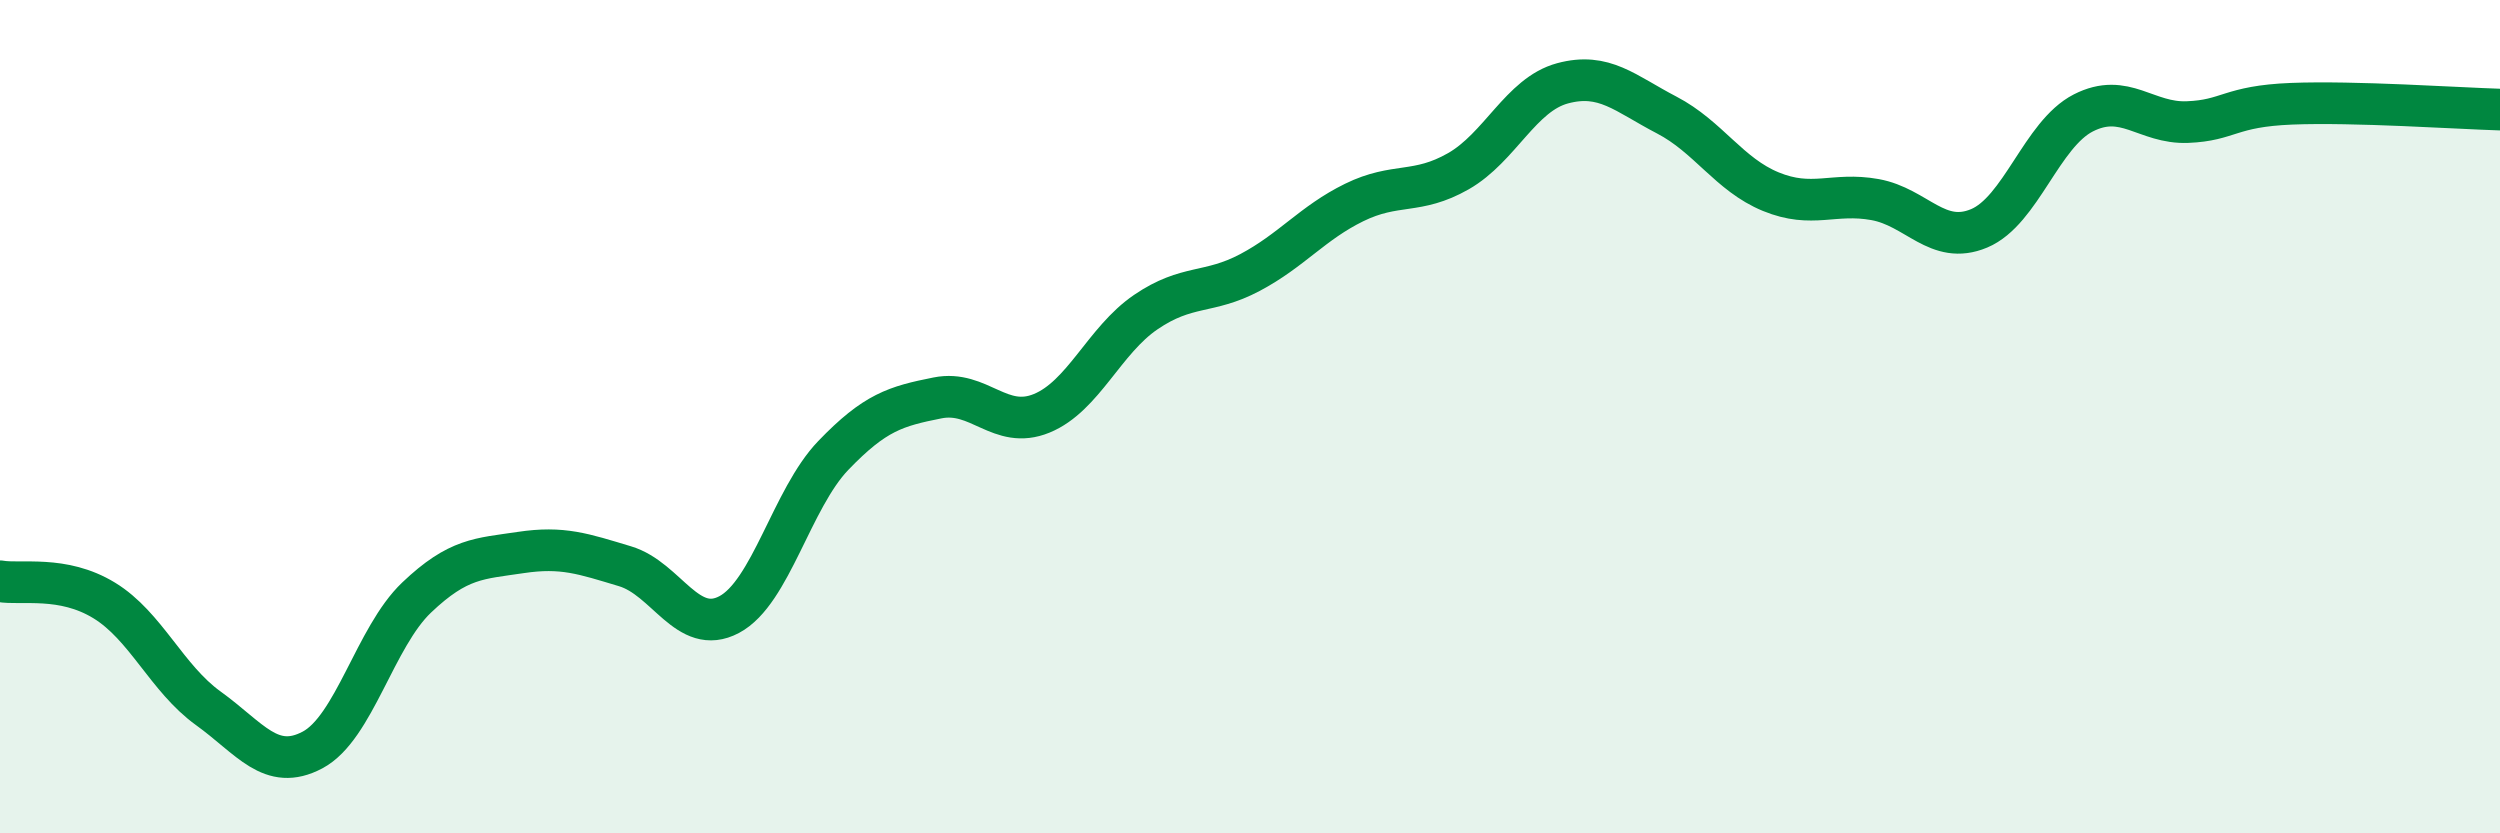 
    <svg width="60" height="20" viewBox="0 0 60 20" xmlns="http://www.w3.org/2000/svg">
      <path
        d="M 0,13.95 C 0.5,14.04 1.5,13.8 2.5,14.41 C 3.5,15.02 4,16.28 5,17 C 6,17.72 6.5,18.53 7.5,18 C 8.5,17.47 9,15.29 10,14.34 C 11,13.39 11.5,13.41 12.5,13.26 C 13.5,13.11 14,13.29 15,13.59 C 16,13.89 16.5,15.28 17.5,14.75 C 18.5,14.22 19,11.97 20,10.93 C 21,9.89 21.5,9.75 22.5,9.55 C 23.5,9.35 24,10.33 25,9.92 C 26,9.51 26.5,8.17 27.5,7.49 C 28.5,6.81 29,7.07 30,6.54 C 31,6.01 31.5,5.35 32.5,4.86 C 33.5,4.37 34,4.68 35,4.11 C 36,3.54 36.5,2.27 37.5,2 C 38.5,1.73 39,2.24 40,2.76 C 41,3.28 41.5,4.19 42.5,4.6 C 43.5,5.01 44,4.61 45,4.79 C 46,4.97 46.5,5.9 47.5,5.48 C 48.5,5.06 49,3.22 50,2.71 C 51,2.2 51.5,2.97 52.5,2.93 C 53.5,2.89 53.5,2.55 55,2.49 C 56.5,2.43 59,2.6 60,2.63L60 20L0 20Z"
        fill="#008740"
        opacity="0.1"
        stroke-linecap="round"
        stroke-linejoin="round"
      />
      <path
        d="M 0,13.95 C 0.5,14.04 1.5,13.8 2.5,14.41 C 3.5,15.02 4,16.28 5,17 C 6,17.72 6.5,18.53 7.5,18 C 8.5,17.47 9,15.29 10,14.34 C 11,13.39 11.5,13.41 12.5,13.26 C 13.5,13.11 14,13.29 15,13.59 C 16,13.89 16.5,15.28 17.5,14.75 C 18.5,14.22 19,11.97 20,10.93 C 21,9.89 21.5,9.75 22.5,9.55 C 23.5,9.35 24,10.33 25,9.92 C 26,9.51 26.5,8.17 27.5,7.49 C 28.5,6.81 29,7.07 30,6.54 C 31,6.01 31.5,5.35 32.5,4.86 C 33.5,4.37 34,4.68 35,4.11 C 36,3.54 36.5,2.27 37.5,2 C 38.5,1.73 39,2.24 40,2.76 C 41,3.28 41.5,4.19 42.5,4.6 C 43.5,5.01 44,4.61 45,4.79 C 46,4.97 46.5,5.9 47.5,5.48 C 48.5,5.06 49,3.22 50,2.71 C 51,2.2 51.5,2.97 52.5,2.93 C 53.5,2.89 53.5,2.55 55,2.49 C 56.5,2.43 59,2.6 60,2.63"
        stroke="#008740"
        stroke-width="1"
        fill="none"
        stroke-linecap="round"
        stroke-linejoin="round"
      />
    </svg>
  